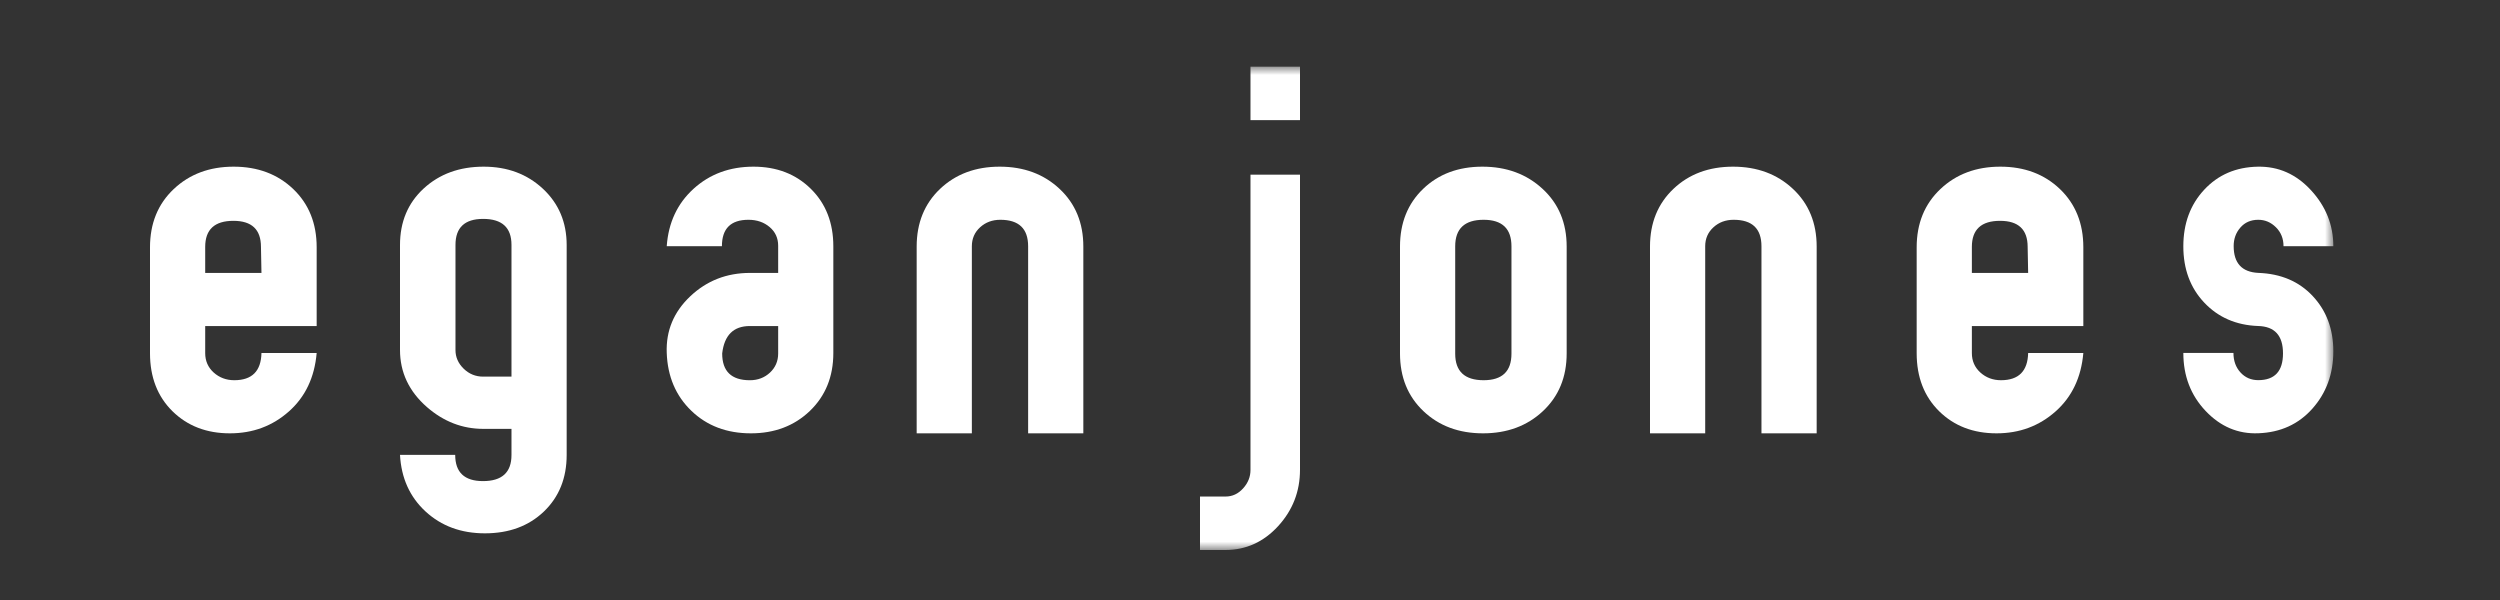 <?xml version="1.0" encoding="UTF-8"?>
<svg width="150px" height="36px" viewBox="0 0 150 36" version="1.1" xmlns="http://www.w3.org/2000/svg" xmlns:xlink="http://www.w3.org/1999/xlink">
    <rect x="0" y="0" width="150" height="36" fill="#333333" stroke="none"/>
    <!-- Generator: Sketch 59.1 (86144) - https://sketch.com -->
    <title>eganjones_logo_white_300x72</title>
    <desc>Created with Sketch.</desc>
    <defs>
        <polygon id="path-1" points="0 29 131 29 131 0 0 0"></polygon>
    </defs>
    <g id="eganjones_logo_white_300x72" stroke="none" stroke-width="1" fill="none" fill-rule="evenodd">
        <g id="Group-15" transform="translate(9, 4)">
            <path d="M6.688,12.375 L6.658,10.813 C6.658,9.771 6.106,9.25 5.005,9.25 C3.876,9.25 3.312,9.771 3.312,10.813 L3.312,12.375 L6.688,12.375 Z M10,17.179 C9.874,18.641 9.32,19.812 8.333,20.687 C7.347,21.562 6.167,22 4.794,22 C3.395,22 2.248,21.558 1.348,20.674 C0.449,19.788 0,18.628 0,17.192 L0,10.843 C0,9.408 0.473,8.242 1.422,7.345 C2.371,6.449 3.569,6 5.017,6 C6.466,6 7.658,6.449 8.595,7.343 C9.531,8.24 10,9.403 10,10.835 L10,15.562 L3.312,15.562 L3.312,17.187 C3.312,17.656 3.481,18.044 3.823,18.353 C4.165,18.659 4.577,18.813 5.057,18.813 C6.12,18.813 6.664,18.269 6.688,17.179 L10,17.179 Z" id="Fill-1" fill="#FFFFFF"></path>
            <path d="M21.689,18.598 L21.689,10.693 C21.689,9.655 21.123,9.134 19.99,9.134 C18.882,9.134 18.329,9.655 18.329,10.693 L18.329,17.003 C18.329,17.43 18.493,17.801 18.819,18.12 C19.146,18.439 19.536,18.598 19.99,18.598 L21.689,18.598 Z M25,23.297 C25,24.688 24.543,25.82 23.633,26.692 C22.721,27.564 21.541,28 20.094,28 C18.669,28 17.485,27.564 16.535,26.691 C15.587,25.818 15.076,24.685 15,23.293 L18.312,23.293 C18.312,24.342 18.868,24.866 19.981,24.866 C21.119,24.866 21.689,24.345 21.689,23.299 L21.689,21.732 L19.997,21.732 C18.745,21.732 17.618,21.296 16.616,20.425 C15.538,19.482 15,18.339 15,16.994 L15,10.702 C15,9.312 15.474,8.181 16.423,7.308 C17.372,6.437 18.569,6 20.018,6 C21.442,6 22.628,6.442 23.577,7.327 C24.524,8.212 25,9.336 25,10.704 L25,23.297 Z" id="Fill-3" fill="#FFFFFF"></path>
            <path d="M37.69,17.206 L37.69,15.562 L35.992,15.562 C35.01,15.562 34.458,16.111 34.331,17.206 C34.331,18.278 34.884,18.814 35.992,18.814 C36.468,18.814 36.872,18.661 37.198,18.357 C37.525,18.051 37.69,17.669 37.69,17.206 L37.69,17.206 Z M41,17.182 C41,18.598 40.53,19.754 39.595,20.654 C38.659,21.551 37.478,22 36.057,22 C34.61,22 33.418,21.55 32.483,20.649 C31.546,19.748 31.054,18.589 31.004,17.171 C30.954,15.848 31.422,14.719 32.412,13.781 C33.401,12.844 34.597,12.375 35.999,12.375 L37.69,12.375 L37.69,10.745 C37.69,10.285 37.519,9.912 37.177,9.622 C36.836,9.333 36.411,9.187 35.907,9.187 C34.845,9.187 34.315,9.716 34.315,10.771 L31.004,10.771 C31.104,9.362 31.639,8.213 32.613,7.327 C33.587,6.443 34.784,6 36.208,6 C37.605,6 38.753,6.444 39.652,7.331 C40.55,8.217 41,9.369 41,10.782 L41,17.182 Z" id="Fill-5" fill="#FFFFFF"></path>
            <path d="M56,22 L52.688,22 L52.688,10.776 C52.688,9.717 52.132,9.187 51.019,9.187 C50.539,9.187 50.134,9.337 49.804,9.639 C49.476,9.94 49.311,10.318 49.311,10.776 L49.311,22 L46,22 L46,10.792 C46,9.377 46.469,8.222 47.403,7.334 C48.342,6.445 49.533,6 50.982,6 C52.429,6 53.628,6.445 54.576,7.334 C55.526,8.222 56,9.377 56,10.792 L56,22 Z" id="Fill-7" fill="#FFFFFF"></path>
            <mask id="mask-2" fill="white">
                <use xlink:href="#path-1"></use>
            </mask>
            <g id="Clip-10"></g>
            <path d="M66.029,3.208 L69,3.208 L69,0 L66.029,0 L66.029,3.208 Z M69,24.185 C69,25.489 68.561,26.616 67.685,27.571 C66.808,28.524 65.754,29 64.517,29 L63,29 L63,25.792 L64.532,25.792 C64.941,25.792 65.292,25.63 65.586,25.303 C65.883,24.976 66.029,24.608 66.029,24.198 L66.029,6.479 L69,6.479 L69,24.185 Z" id="Fill-9" fill="#FFFFFF" mask="url(#mask-2)"></path>
            <path d="M81.688,17.221 L81.688,10.779 C81.688,9.719 81.131,9.187 80.018,9.187 C78.881,9.187 78.312,9.719 78.312,10.779 L78.312,17.221 C78.312,18.282 78.881,18.813 80.018,18.813 C81.131,18.813 81.688,18.282 81.688,17.221 L81.688,17.221 Z M85,17.206 C85,18.625 84.524,19.778 83.576,20.667 C82.628,21.556 81.428,22 79.982,22 C78.532,22 77.342,21.556 76.404,20.667 C75.467,19.778 75,18.625 75,17.206 L75,10.792 C75,9.377 75.463,8.222 76.386,7.334 C77.309,6.445 78.496,6 79.944,6 C81.392,6 82.596,6.445 83.557,7.334 C84.52,8.222 85,9.377 85,10.792 L85,17.206 Z" id="Fill-11" fill="#FFFFFF" mask="url(#mask-2)"></path>
            <path d="M100,22 L96.688,22 L96.688,10.776 C96.688,9.717 96.132,9.187 95.019,9.187 C94.539,9.187 94.133,9.337 93.805,9.639 C93.476,9.94 93.312,10.318 93.312,10.776 L93.312,22 L90,22 L90,10.792 C90,9.377 90.469,8.222 91.404,7.334 C92.34,6.445 93.533,6 94.982,6 C96.429,6 97.627,6.445 98.576,7.334 C99.526,8.222 100,9.377 100,10.792 L100,22 Z" id="Fill-12" fill="#FFFFFF" mask="url(#mask-2)"></path>
            <path d="M112.689,12.375 L112.659,10.813 C112.659,9.771 112.106,9.25 111.004,9.25 C109.875,9.25 109.312,9.771 109.312,10.813 L109.312,12.375 L112.689,12.375 Z M116,17.179 C115.874,18.641 115.319,19.812 114.333,20.687 C113.347,21.562 112.167,22 110.794,22 C109.396,22 108.247,21.558 107.349,20.674 C106.451,19.788 106,18.628 106,17.192 L106,10.843 C106,9.408 106.474,8.242 107.423,7.345 C108.371,6.449 109.569,6 111.019,6 C112.467,6 113.66,6.449 114.596,7.343 C115.531,8.24 116,9.403 116,10.835 L116,15.562 L109.312,15.562 L109.312,17.187 C109.312,17.656 109.483,18.044 109.824,18.353 C110.165,18.659 110.576,18.813 111.058,18.813 C112.12,18.813 112.663,18.269 112.689,17.179 L116,17.179 Z" id="Fill-13" fill="#FFFFFF" mask="url(#mask-2)"></path>
            <path d="M131,10.77 L128.011,10.77 C128.011,10.315 127.858,9.938 127.556,9.637 C127.254,9.337 126.902,9.187 126.497,9.187 C126.05,9.187 125.691,9.343 125.423,9.653 C125.152,9.964 125.02,10.333 125.02,10.763 C125.02,11.79 125.514,12.327 126.506,12.374 C127.857,12.423 128.944,12.886 129.767,13.768 C130.588,14.647 131,15.75 131,17.076 C131,18.427 130.582,19.573 129.748,20.513 C128.913,21.454 127.831,21.947 126.499,21.996 C125.281,22.045 124.226,21.597 123.335,20.655 C122.444,19.714 122,18.554 122,17.176 L125.007,17.176 C125.007,17.647 125.146,18.036 125.428,18.346 C125.709,18.655 126.064,18.809 126.494,18.809 C127.484,18.809 127.98,18.274 127.98,17.204 C127.98,16.132 127.482,15.585 126.485,15.56 C125.171,15.512 124.094,15.044 123.256,14.158 C122.418,13.272 122,12.145 122,10.78 C122,9.415 122.416,8.283 123.251,7.385 C124.086,6.486 125.157,6.025 126.466,6.001 C127.707,5.977 128.771,6.448 129.663,7.417 C130.554,8.386 131,9.504 131,10.77" id="Fill-14" fill="#FFFFFF" mask="url(#mask-2)"></path>
        </g>
    </g>
</svg>